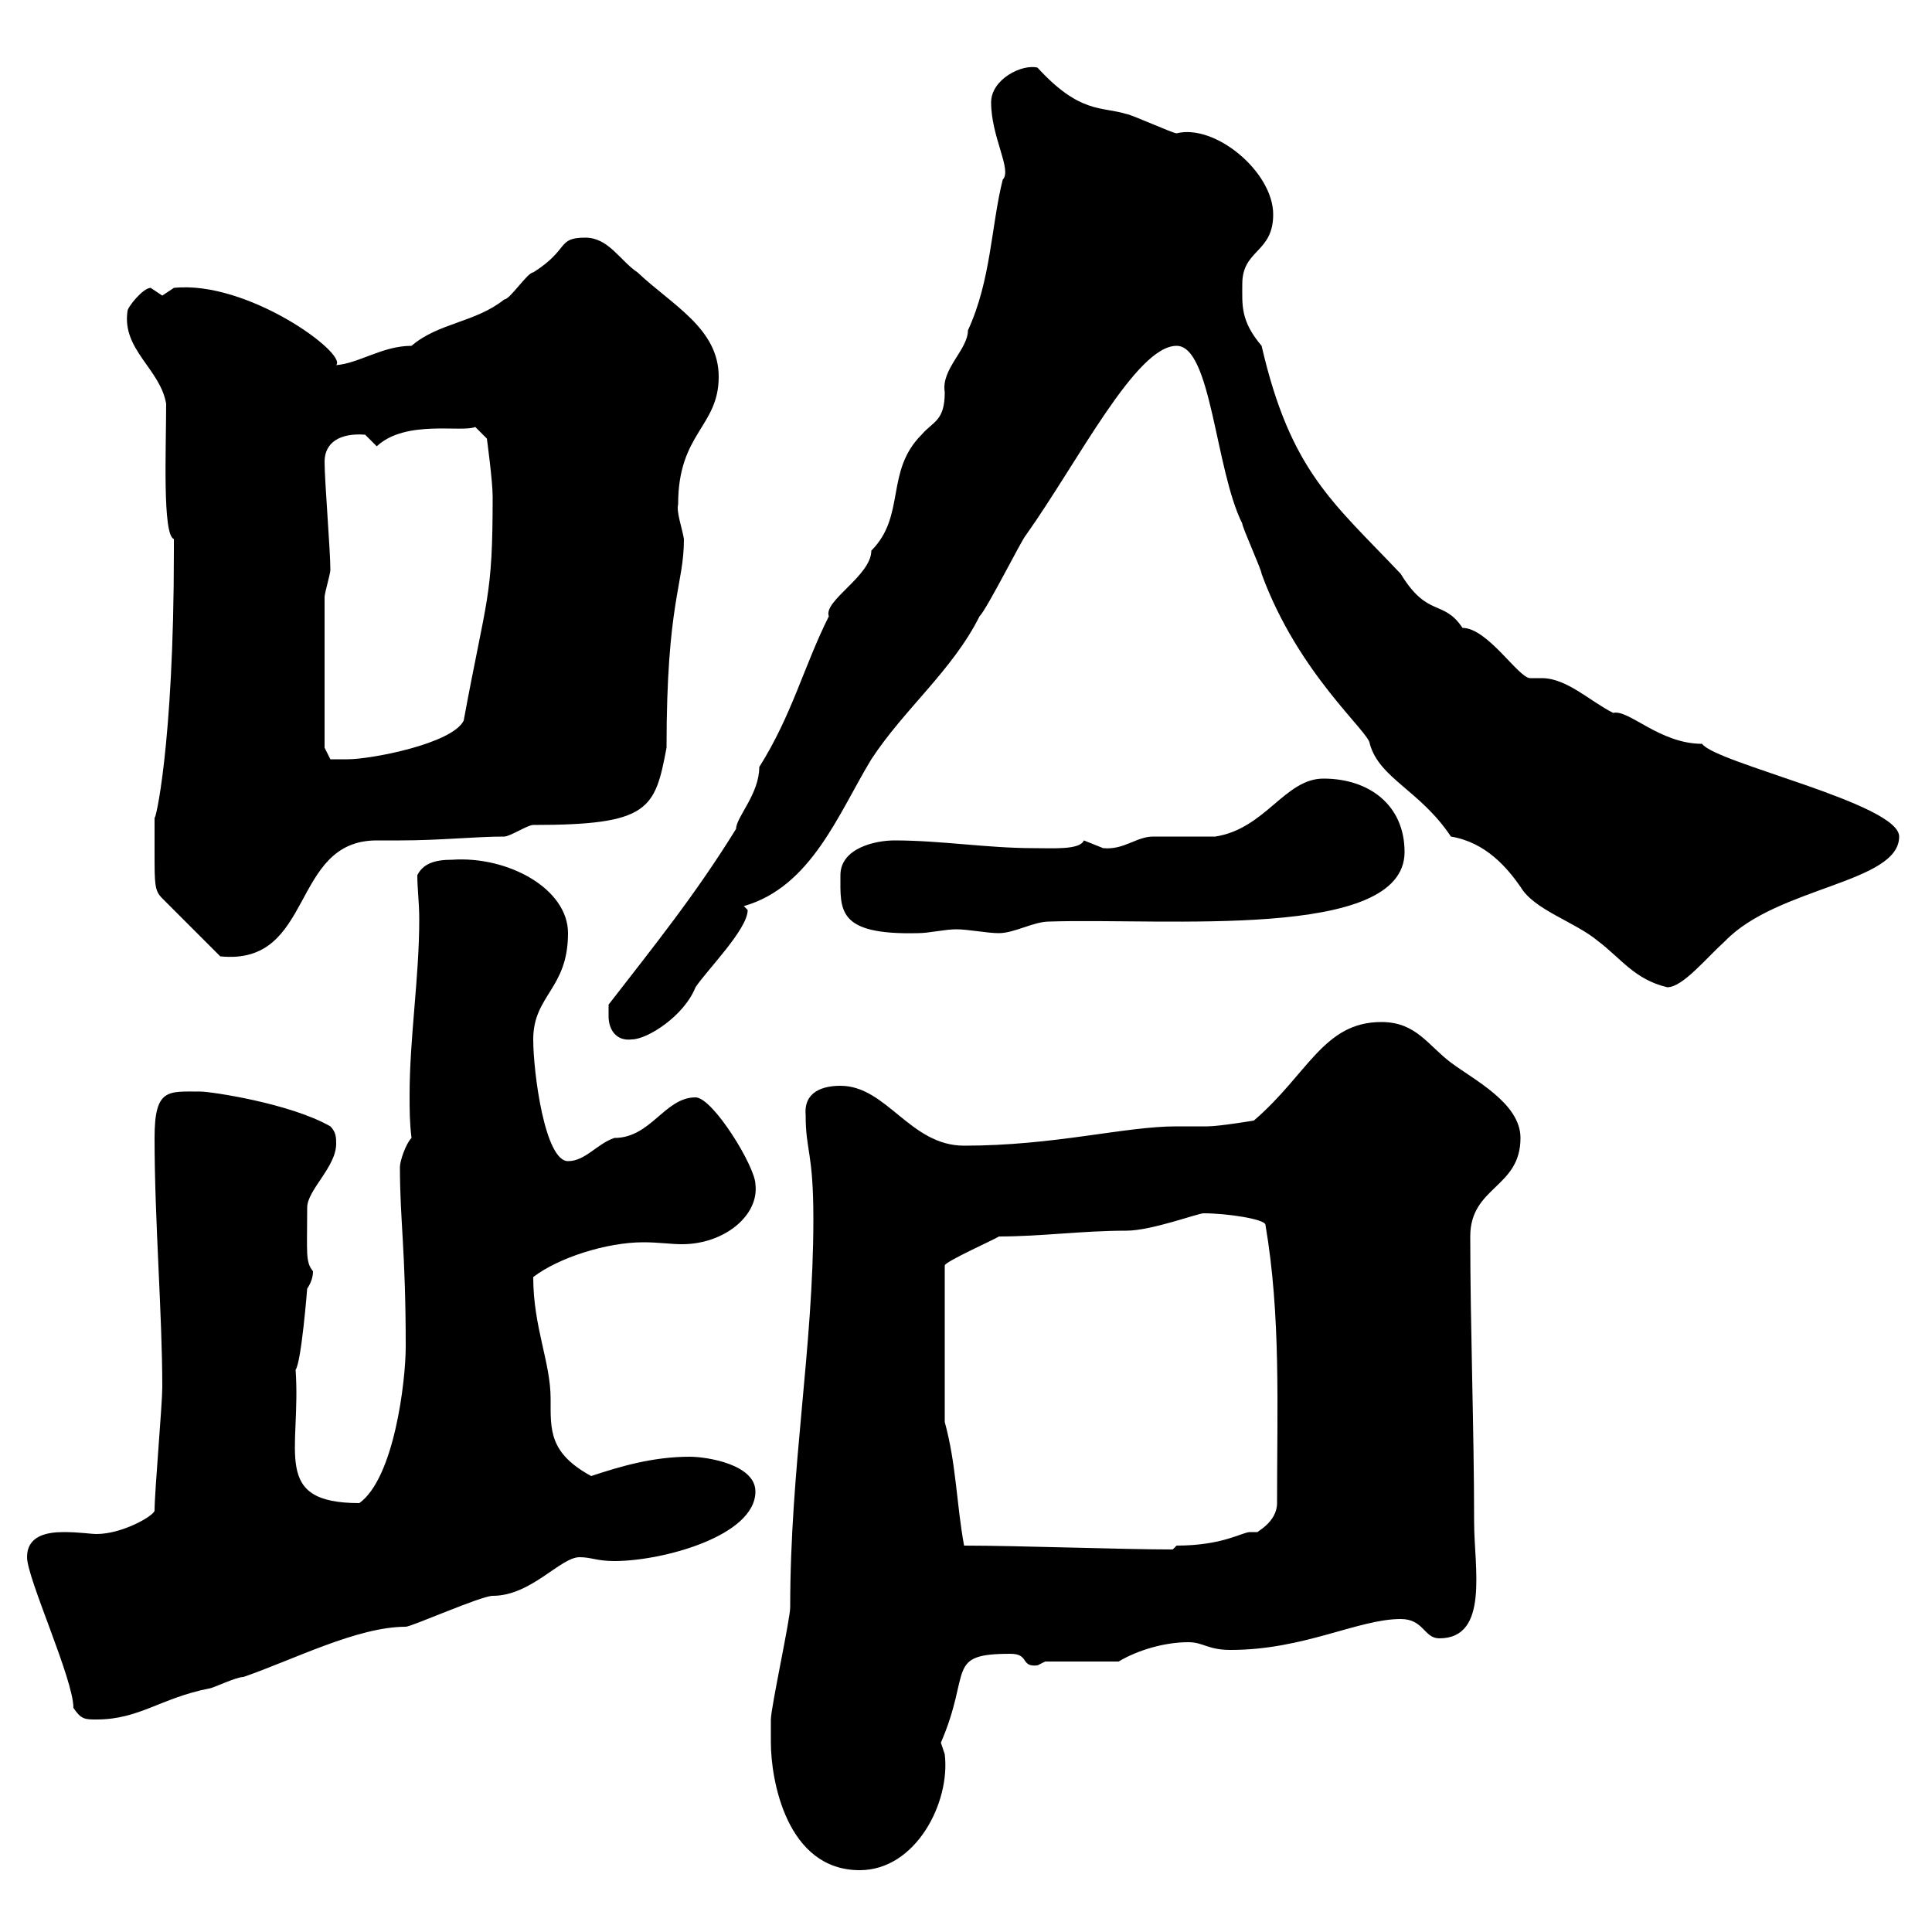 <svg xmlns="http://www.w3.org/2000/svg" xmlns:xlink="http://www.w3.org/1999/xlink" width="300" height="300"><path d="M119.70 270.60C119.70 276.30 122.10 290.40 133.50 290.40C142.20 290.40 147.60 279.90 146.70 272.40C146.70 272.40 146.10 270.60 146.10 270.60C150.90 259.50 146.70 256.80 156.90 256.80C159.90 256.80 158.40 258.90 161.10 258.60C161.10 258.60 162.30 258 162.30 258L173.70 258C176.70 256.20 180.90 255 184.50 255C186.90 255 187.50 256.20 191.10 256.20C202.50 256.20 210.90 251.40 217.50 251.40C221.10 251.40 221.10 254.40 223.50 254.40C231.30 254.40 228.90 243.30 228.90 236.40C228.90 222 228.30 206.10 228.30 192C228.30 184.20 236.10 184.50 236.10 176.70C236.10 171.30 228.90 167.70 225.30 165C221.70 162.30 219.90 158.70 214.50 158.70C205.50 158.70 203.10 166.80 194.70 174C194.70 174 189.30 174.90 187.50 174.90C186 174.90 184.50 174.90 182.70 174.90C174.60 174.90 163.80 177.90 149.70 177.90C141.30 177.90 137.70 168.60 130.50 168.60C127.80 168.60 124.80 169.50 125.10 173.10C125.10 178.80 126.30 178.80 126.30 189.30C126.30 209.40 122.70 227.70 122.70 249.60C122.70 251.40 119.70 265.20 119.70 267C119.70 267 119.70 269.40 119.70 270.60ZM4.20 241.80C4.20 245.10 11.40 260.70 11.40 265.20C12.60 267 13.20 267 15 267C21.60 267 24.90 263.70 32.40 262.20C33 262.20 36.60 260.40 37.80 260.40C45.60 257.70 55.50 252.60 63 252.60C63.90 252.60 74.70 247.80 76.50 247.80C82.50 247.80 87 241.80 90 241.80C91.80 241.80 92.70 242.40 95.40 242.40C102.90 242.40 117.30 238.50 117.30 231.60C117.30 227.40 109.80 226.20 107.10 226.20C101.40 226.20 96.30 227.70 91.80 229.20C85.20 225.60 85.50 222 85.50 217.20C85.50 211.50 82.80 206.10 82.80 198.30C86.70 195.30 94.20 192.90 99.90 192.90C102.30 192.90 104.10 193.20 105.90 193.20C112.50 193.20 117.90 188.70 117.30 183.90C117.30 181.20 110.70 170.40 108 170.40C103.20 170.40 101.10 176.70 95.40 176.70C92.70 177.60 90.90 180.30 88.20 180.30C84.60 180.30 82.80 166.50 82.80 161.40C82.80 154.50 88.20 153.60 88.20 144.90C88.20 138 78.90 132.90 70.20 133.50C67.50 133.50 65.70 134.10 64.80 135.90C64.80 138 65.10 140.10 65.10 142.80C65.10 151.80 63.60 161.10 63.60 170.10C63.60 172.20 63.60 174.30 63.90 176.70C63 177.60 62.10 180.30 62.10 181.20C62.10 189.60 63 194.10 63 209.10C63 214.50 61.20 229.50 55.80 233.40C42 233.40 46.80 225.30 45.90 212.70C46.80 211.50 47.70 200.10 47.70 200.10C48.30 199.20 48.60 198.30 48.60 197.40C47.40 195.90 47.70 194.70 47.70 187.50C47.70 184.80 52.20 181.20 52.20 177.60C52.20 176.70 52.20 175.80 51.30 174.90C45 171.30 32.70 169.50 31.20 169.50C26.10 169.50 24 168.90 24 176.70C24 189.60 25.20 204 25.20 215.40C25.20 218.10 24 231.60 24 234.60C23.70 235.50 18.90 238.20 15 238.20C14.10 238.20 12.30 237.90 9.90 237.90C7.20 237.90 4.20 238.50 4.20 241.80ZM149.70 240C148.50 233.40 148.50 227.40 146.70 220.80L146.70 196.50C146.70 195.90 154.80 192.30 155.10 192C161.70 192 168 191.10 174.90 191.10C178.80 191.10 186 188.40 186.90 188.40C190.50 188.40 196.50 189.30 196.50 190.20C198.90 204.30 198.30 218.40 198.30 233.40C198.30 236.40 195 237.90 195.30 237.90C195 237.90 194.70 237.90 194.10 237.90C192.90 237.90 189.90 240 182.70 240L182.10 240.60C174.30 240.60 158.10 240 149.70 240ZM94.50 157.80C94.50 159.90 95.70 161.70 98.10 161.40C100.50 161.40 106.20 157.80 108 153.30C109.80 150.60 116.10 144.30 116.10 141.30C116.10 141.30 115.50 140.70 115.50 140.70C126 137.70 130.20 126.30 135.30 117.90C140.40 110.10 147.90 104.10 152.10 95.70C153.30 94.50 158.70 83.70 159.30 83.10C167.40 71.70 176.40 53.70 182.70 53.70C188.10 53.70 188.70 72.90 192.90 81.30C192.90 81.90 195.90 88.50 195.90 89.10C201.60 104.70 212.70 113.70 212.70 115.50C214.20 120.90 220.50 122.70 225.30 129.90C230.70 130.80 234 134.70 236.10 137.70C238.20 141.30 244.50 143.10 248.10 146.10C251.70 148.80 253.80 152.10 258.90 153.30C261.30 153.30 264.90 148.80 267.90 146.10C276 137.70 294.90 137.10 294.90 129.90C294.90 124.80 266.40 118.50 264.30 115.50C257.70 115.50 252.90 110.10 250.50 110.70C246.90 108.90 243.30 105.30 239.40 105.30C238.50 105.30 237.90 105.30 237.60 105.30C235.80 105.30 231 97.50 227.10 97.50C224.10 93 221.70 96 217.50 89.10C207 78 200.40 73.20 195.90 53.70C192.60 49.80 192.90 47.40 192.90 44.10C192.90 38.70 197.70 39.30 197.70 33.30C197.70 26.70 188.70 19.20 182.70 20.70C182.10 20.70 175.50 17.70 174.90 17.70C171 16.50 167.70 17.70 161.10 10.50C158.70 9.90 153.90 12.30 153.90 15.90C153.90 21.30 157.20 26.40 155.70 27.90C153.90 35.10 153.90 43.50 150.30 51.30C150.30 54.30 146.10 57.30 146.70 60.90C146.70 65.40 144.90 65.40 143.10 67.50C137.40 73.20 140.70 80.10 135.30 85.50C135.30 89.40 127.80 93.30 128.70 95.70C124.80 103.50 123 111 117.90 119.10C117.90 123.30 114.30 126.90 114.30 128.70C108 138.90 101.70 146.70 94.50 156C94.50 156 94.50 157.80 94.50 157.80ZM24 132.30C24 137.40 24 138.30 25.20 139.50L34.20 148.50C48.90 150 45 130.50 58.50 130.50C59.70 130.50 60.90 130.50 62.10 130.50C68.40 130.50 73.80 129.90 78.30 129.90C79.20 129.90 81.90 128.10 82.80 128.10C100.80 128.10 101.70 125.70 103.50 116.10C103.50 93.30 106.20 90.90 106.20 83.70C105.90 81.90 105 79.50 105.30 78.30C105.30 67.20 111.60 66.30 111.60 58.50C111.60 51 104.40 47.40 99 42.30C96.30 40.50 94.50 36.90 90.90 36.90C86.40 36.90 88.50 38.70 82.80 42.30C81.90 42.30 79.20 46.50 78.30 46.50C73.80 50.10 68.10 50.10 63.90 53.70C59.40 53.70 55.80 56.40 52.20 56.70C54 54.90 38.40 43.50 27 44.70C27 44.70 25.20 45.90 25.20 45.90C25.20 45.90 23.40 44.70 23.40 44.70C22.20 44.70 19.80 47.70 19.80 48.30C18.90 54.30 24.90 57.30 25.80 62.70C25.80 69.60 25.20 83.10 27 83.70C27 84.30 27 85.20 27 85.50C27 116.10 24 128.10 24 126.90C24 126.90 24 130.50 24 132.30ZM130.50 135.90C130.50 141.30 129.90 145.20 142.50 144.90C144.30 144.90 146.70 144.30 148.50 144.30C150.30 144.30 153.30 144.90 155.10 144.90C157.50 144.90 160.50 143.10 162.90 143.10C180.90 142.50 218.10 146.10 218.10 132.30C218.10 125.10 212.70 120.90 205.50 120.90C199.50 120.90 196.50 128.70 188.70 129.90C187.50 129.90 180.30 129.90 179.10 129.90C176.40 129.90 174.60 132 171.30 131.70C171.30 131.70 168.30 130.50 168.30 130.50C167.70 132 163.50 131.70 160.50 131.70C153.30 131.70 146.10 130.50 138.90 130.50C135.90 130.50 130.50 131.70 130.50 135.90ZM50.40 116.10L50.40 92.70C50.40 92.10 51.30 89.10 51.30 88.50C51.30 85.50 50.40 74.70 50.40 71.70C50.40 68.70 52.80 67.20 56.70 67.50C56.70 67.50 58.50 69.30 58.50 69.30C63 65.10 71.70 67.20 73.80 66.30L75.60 68.10C75.60 68.10 76.50 74.70 76.50 77.10C76.50 93 75.60 92.40 72 111.90C70.20 115.50 57.60 117.90 54 117.90C53.10 117.90 51.30 117.90 51.30 117.90Z"/></svg>